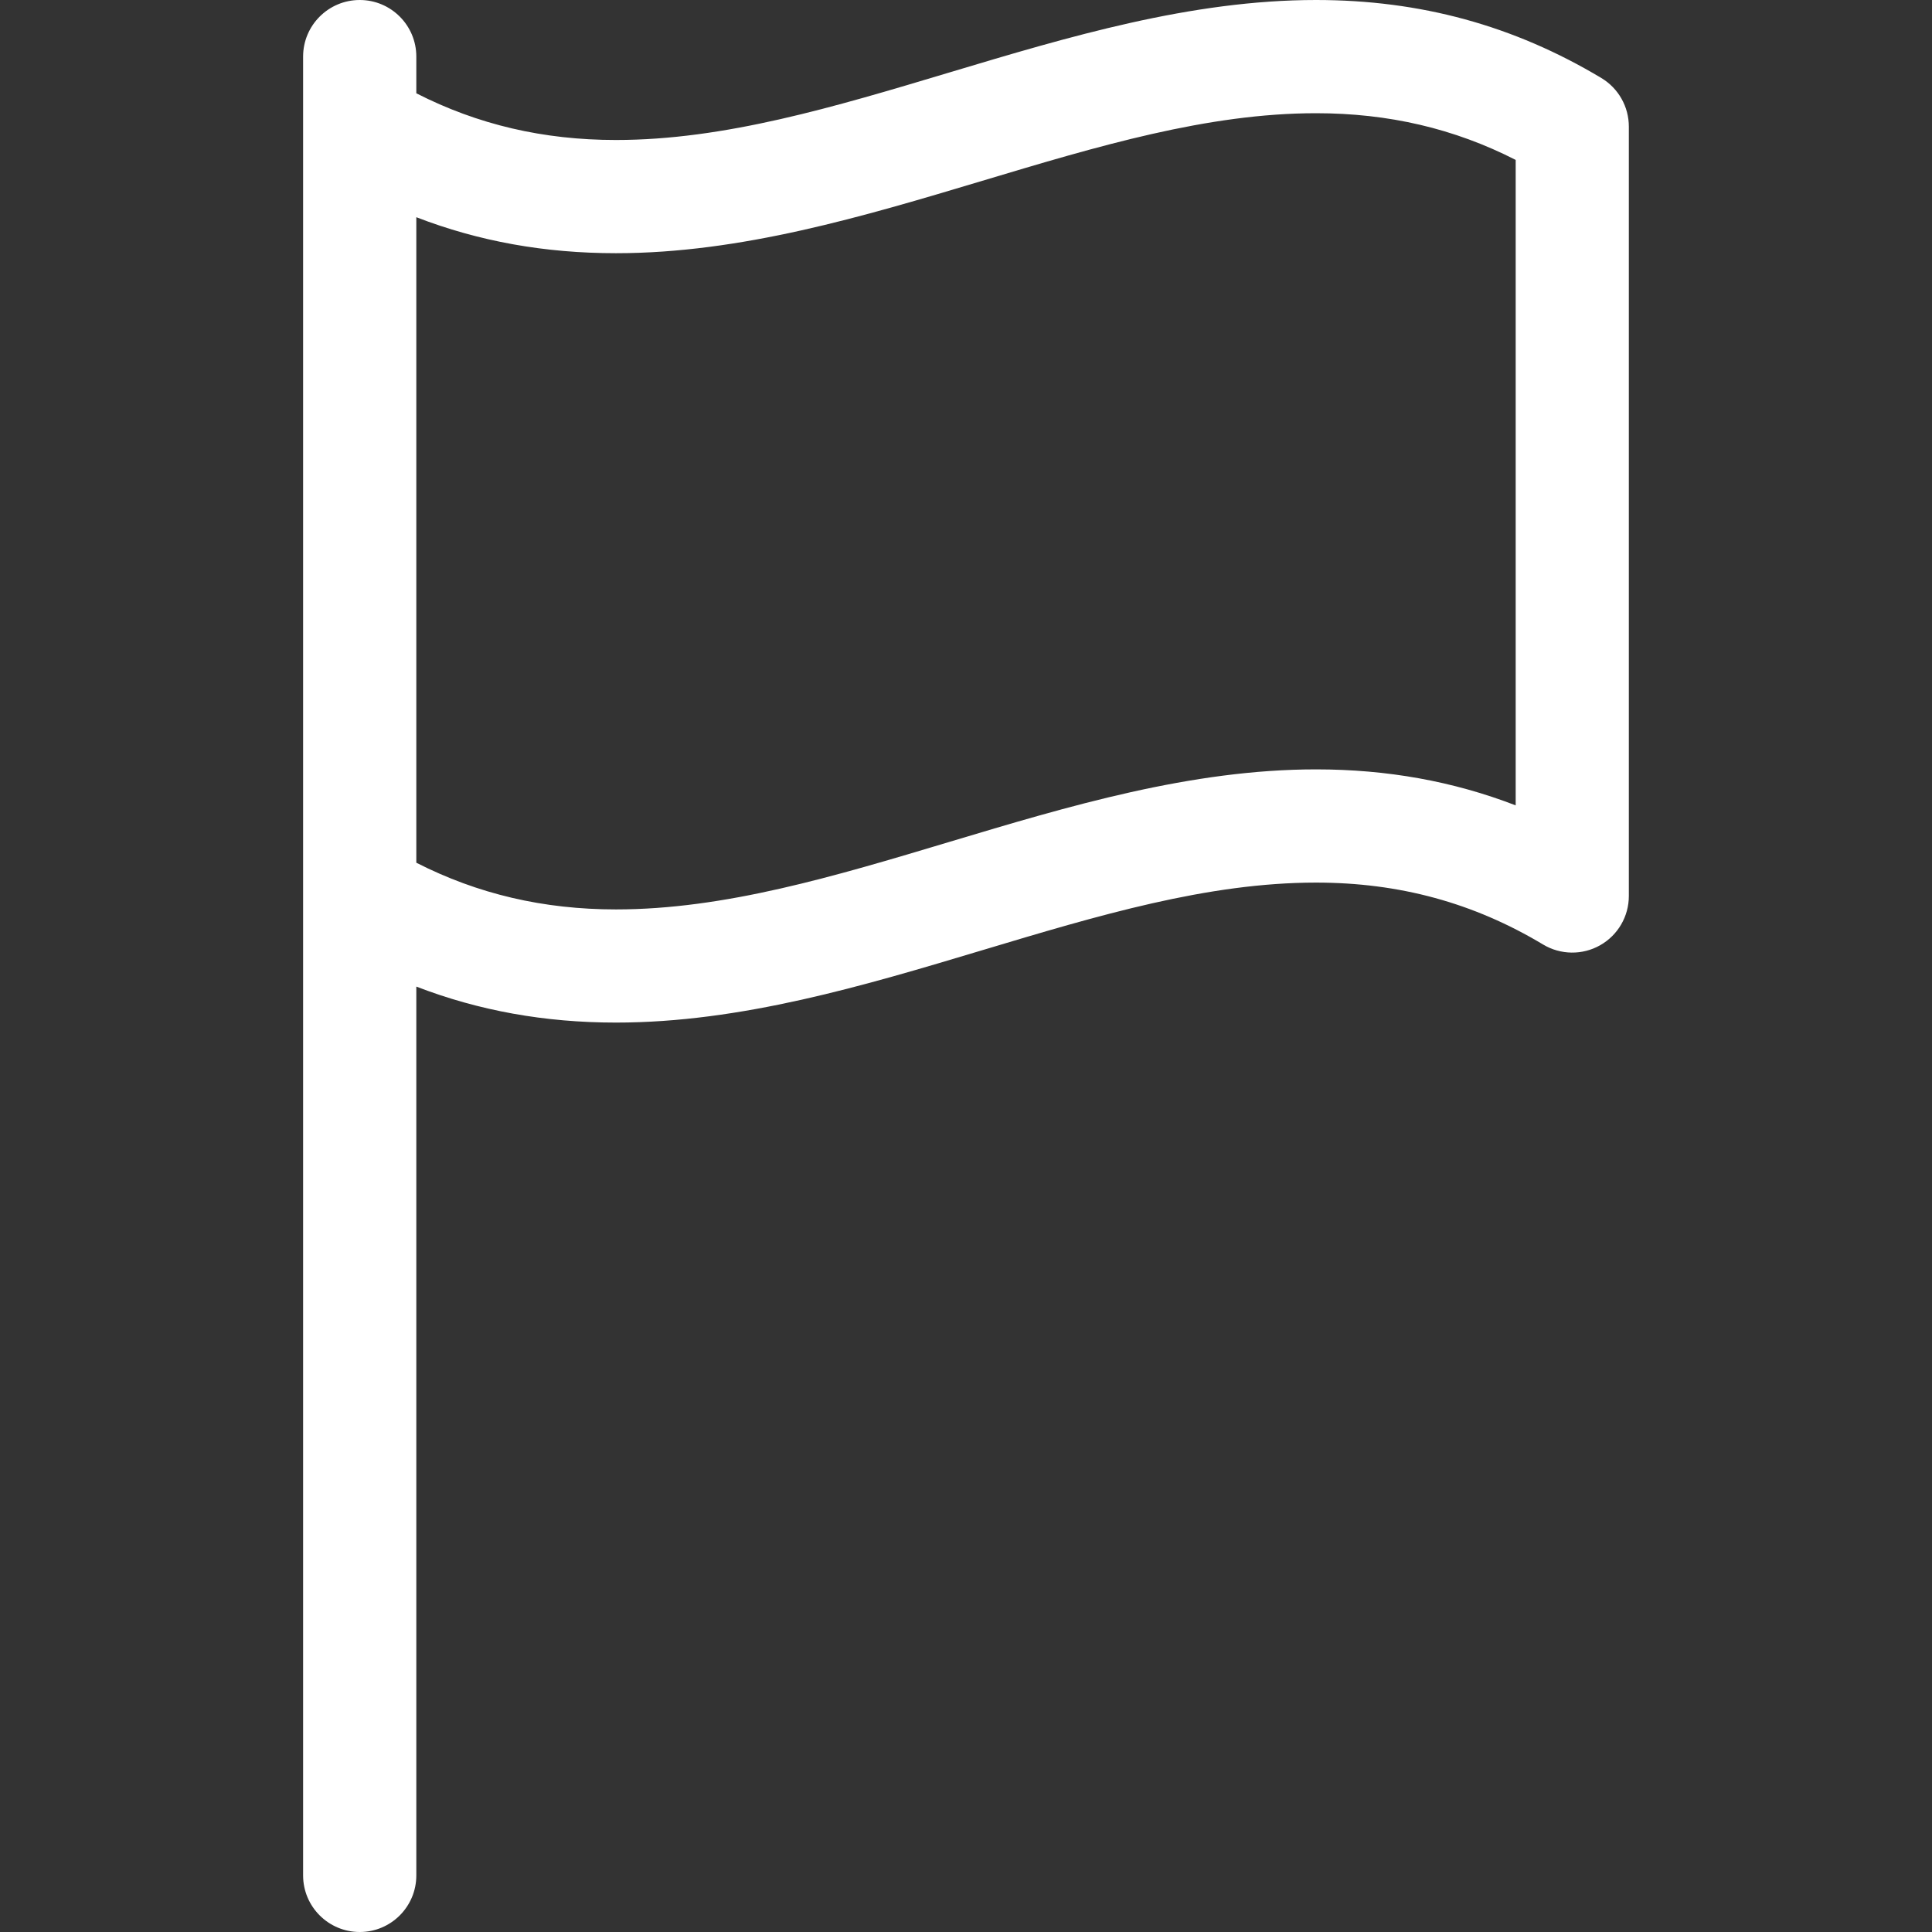 <?xml version="1.0" encoding="UTF-8"?> <svg xmlns="http://www.w3.org/2000/svg" width="35" height="35" viewBox="0 0 35 35" fill="none"><rect x="0" y="0" width="35" height="35" fill="#333333" stroke="none"/><path d="M29.011 1.414C27.424 0.463 25.733 0 23.841 0C21.577 0 19.354 0.667 17.205 1.311C15.105 1.941 13.122 2.536 11.159 2.536C11.159 2.536 11.158 2.536 11.158 2.536C9.846 2.536 8.657 2.259 7.542 1.69V1.025C7.542 0.459 7.083 0 6.517 0C5.951 0 5.491 0.459 5.491 1.025V2.294V16.232V33.975C5.491 34.541 5.951 35 6.517 35C7.083 35 7.542 34.541 7.542 33.975V17.873C8.675 18.31 9.87 18.525 11.159 18.525C13.423 18.525 15.645 17.859 17.795 17.214C19.894 16.584 21.878 15.989 23.841 15.989C25.351 15.989 26.697 16.356 27.955 17.111C28.272 17.301 28.667 17.306 28.988 17.124C29.31 16.942 29.508 16.601 29.508 16.232V2.294C29.508 1.933 29.32 1.6 29.011 1.414ZM17.205 15.25C15.105 15.88 13.122 16.475 11.159 16.475C9.846 16.475 8.657 16.197 7.542 15.629V3.935C8.675 4.373 9.87 4.587 11.158 4.587C11.158 4.587 11.159 4.587 11.159 4.587C13.423 4.587 15.645 3.92 17.794 3.276C19.894 2.646 21.878 2.051 23.841 2.051C25.154 2.051 26.343 2.328 27.458 2.897V14.59C26.325 14.153 25.13 13.938 23.841 13.938C21.577 13.938 19.355 14.605 17.205 15.25Z" fill="white"></path></svg> 